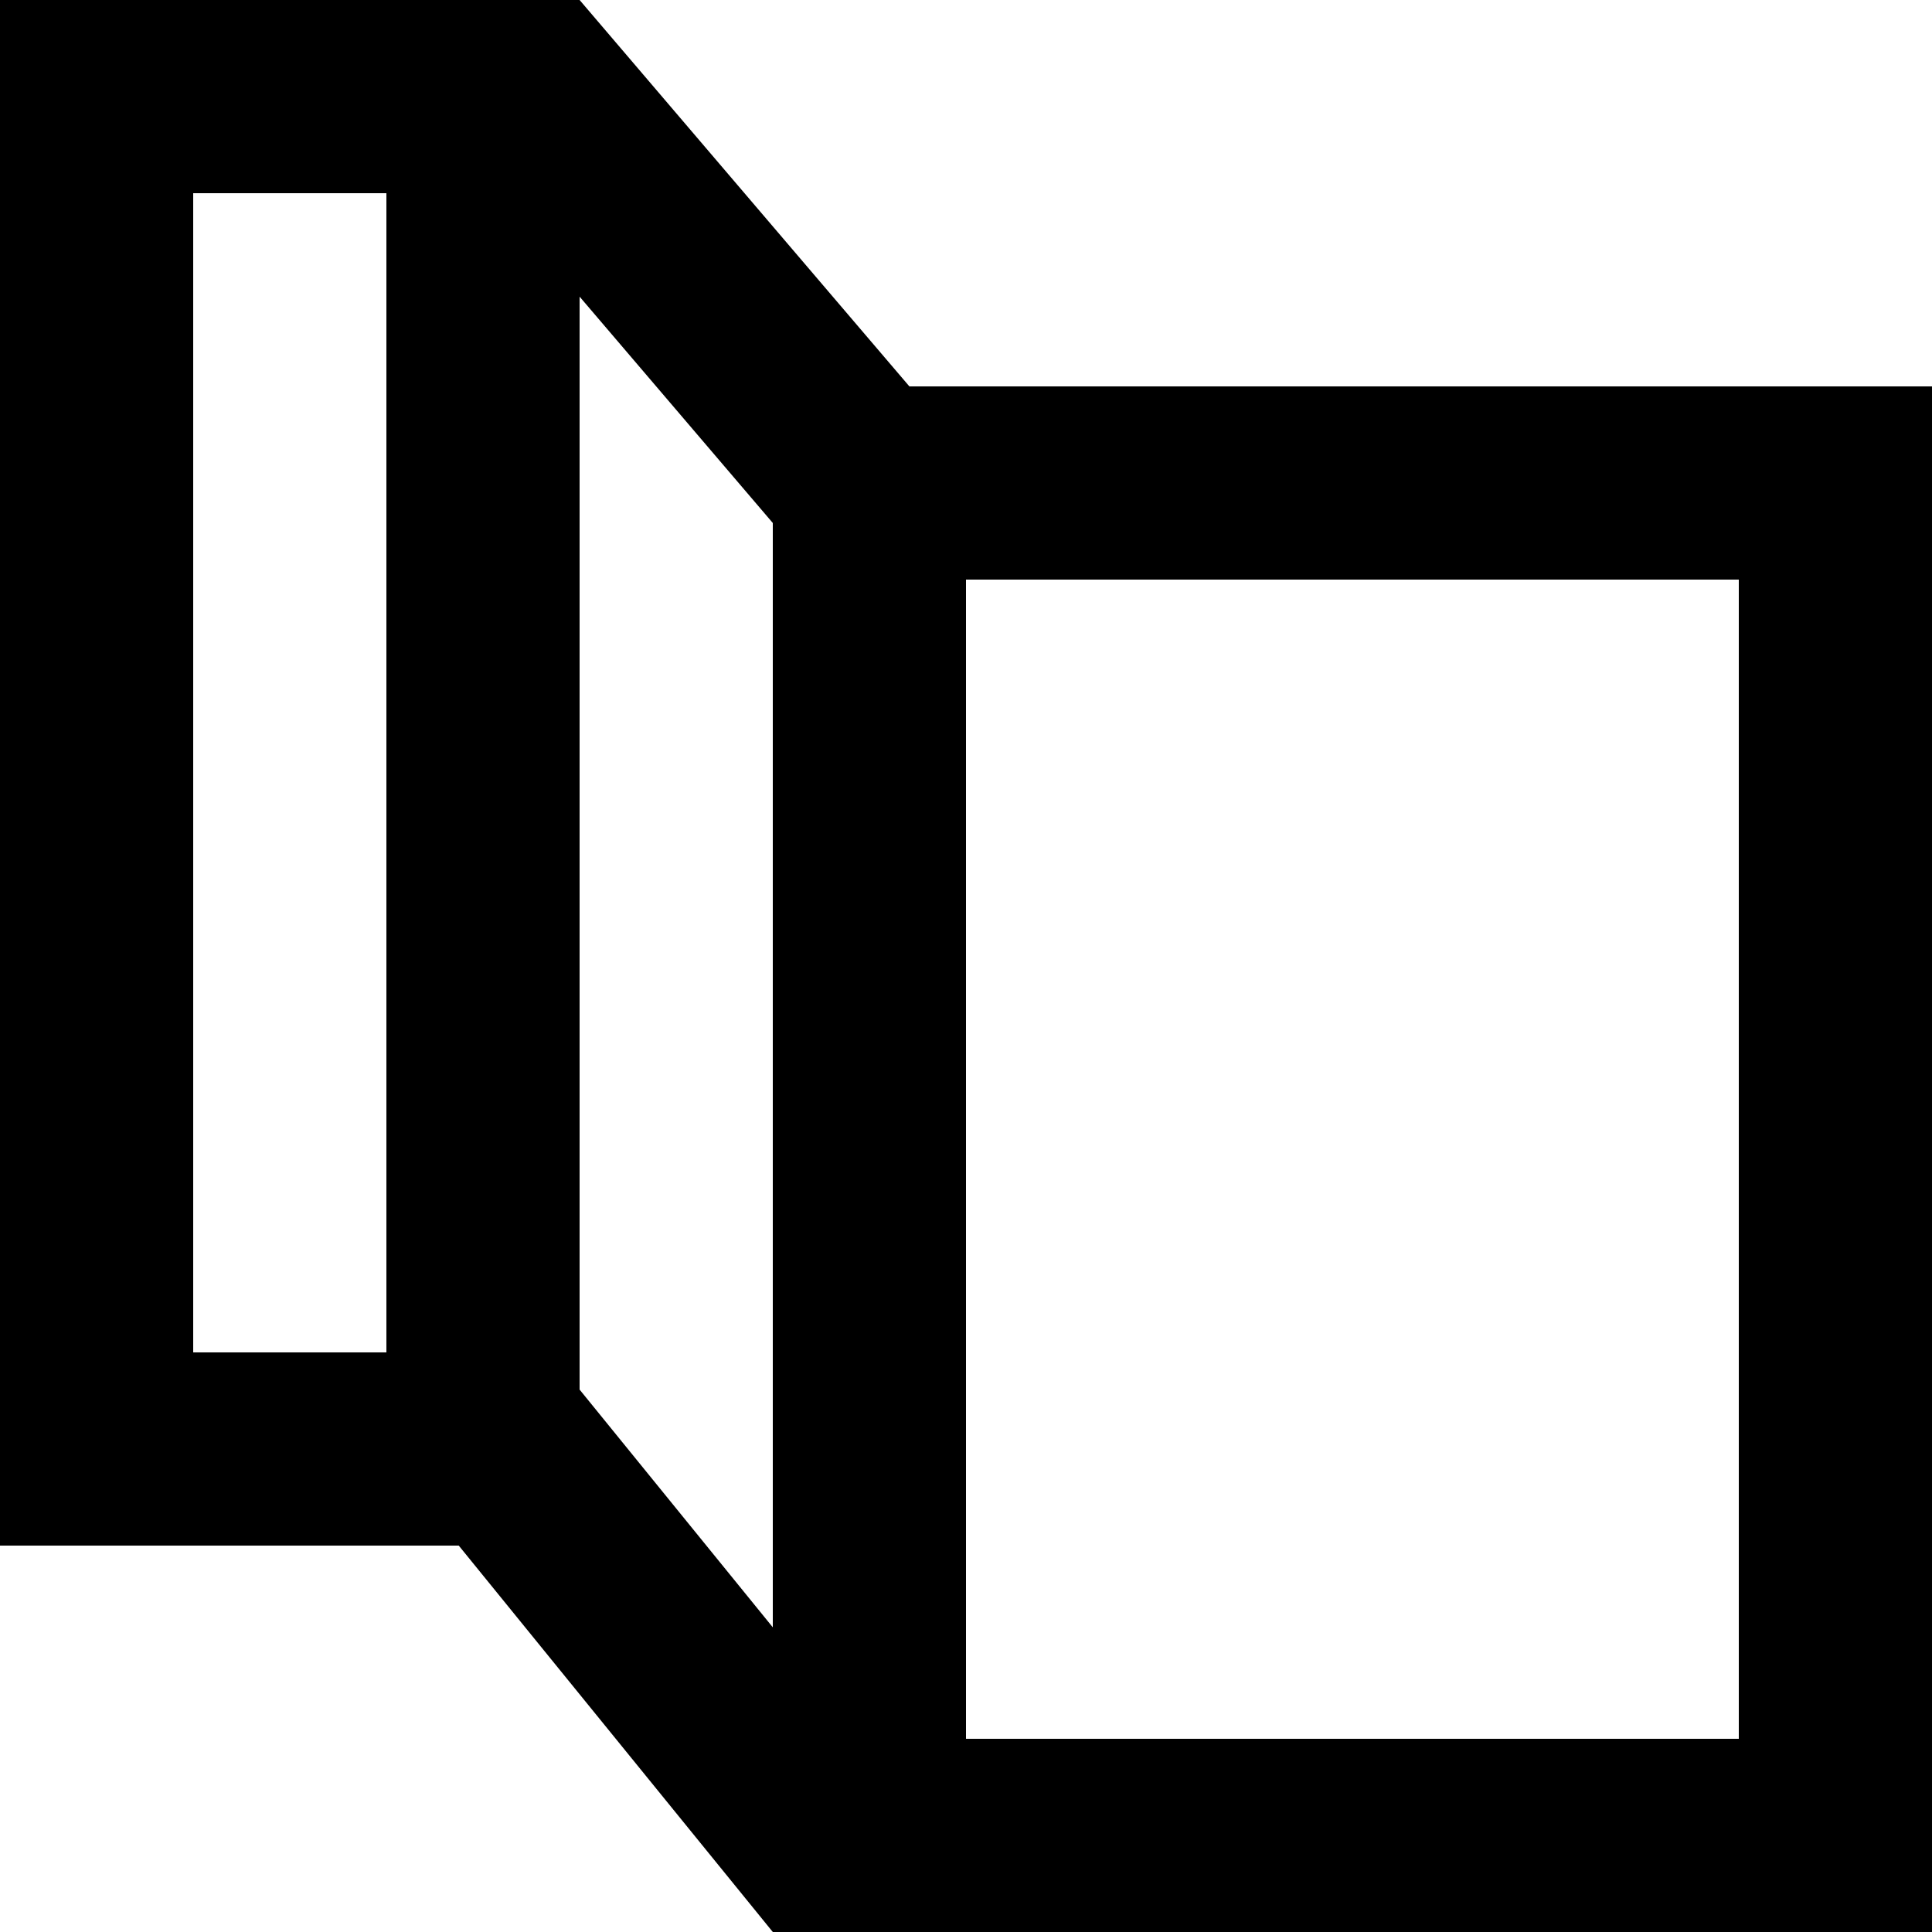 <?xml version="1.0" encoding="UTF-8" standalone="no"?>
<!-- Скачано с сайта svg4.ru / Downloaded from svg4.ru -->
<svg width="800px" height="800px" viewBox="0 0 20 20" version="1.1" xmlns="http://www.w3.org/2000/svg" xmlns:xlink="http://www.w3.org/1999/xlink">
    
    <title>map [#668]</title>
    <desc>Created with Sketch.</desc>
    <defs>

</defs>
    <g id="Page-1" stroke="none" stroke-width="1" fill="none" fill-rule="evenodd">
        <g id="Dribbble-Light-Preview" transform="translate(-60, -5279)" fill="#000000">
            <g id="icons" transform="translate(56, 160)">
                <path d="M14,5137 L22,5137 L22,5125 L14,5125 L14,5137 Z M12,5135.846 L10,5133.385 L10,5122.071 L12,5124.414 L12,5135.846 Z M6,5133 L8,5133 L8,5121 L6,5121 L6,5133 Z M13.414,5123 L10,5119 L4,5119 L4,5135 L8.749,5135 L12,5139 L24,5139 L24,5123 L13.414,5123 Z" id="map-[#668]">

</path>
            </g>
        </g>
    </g>
</svg>
